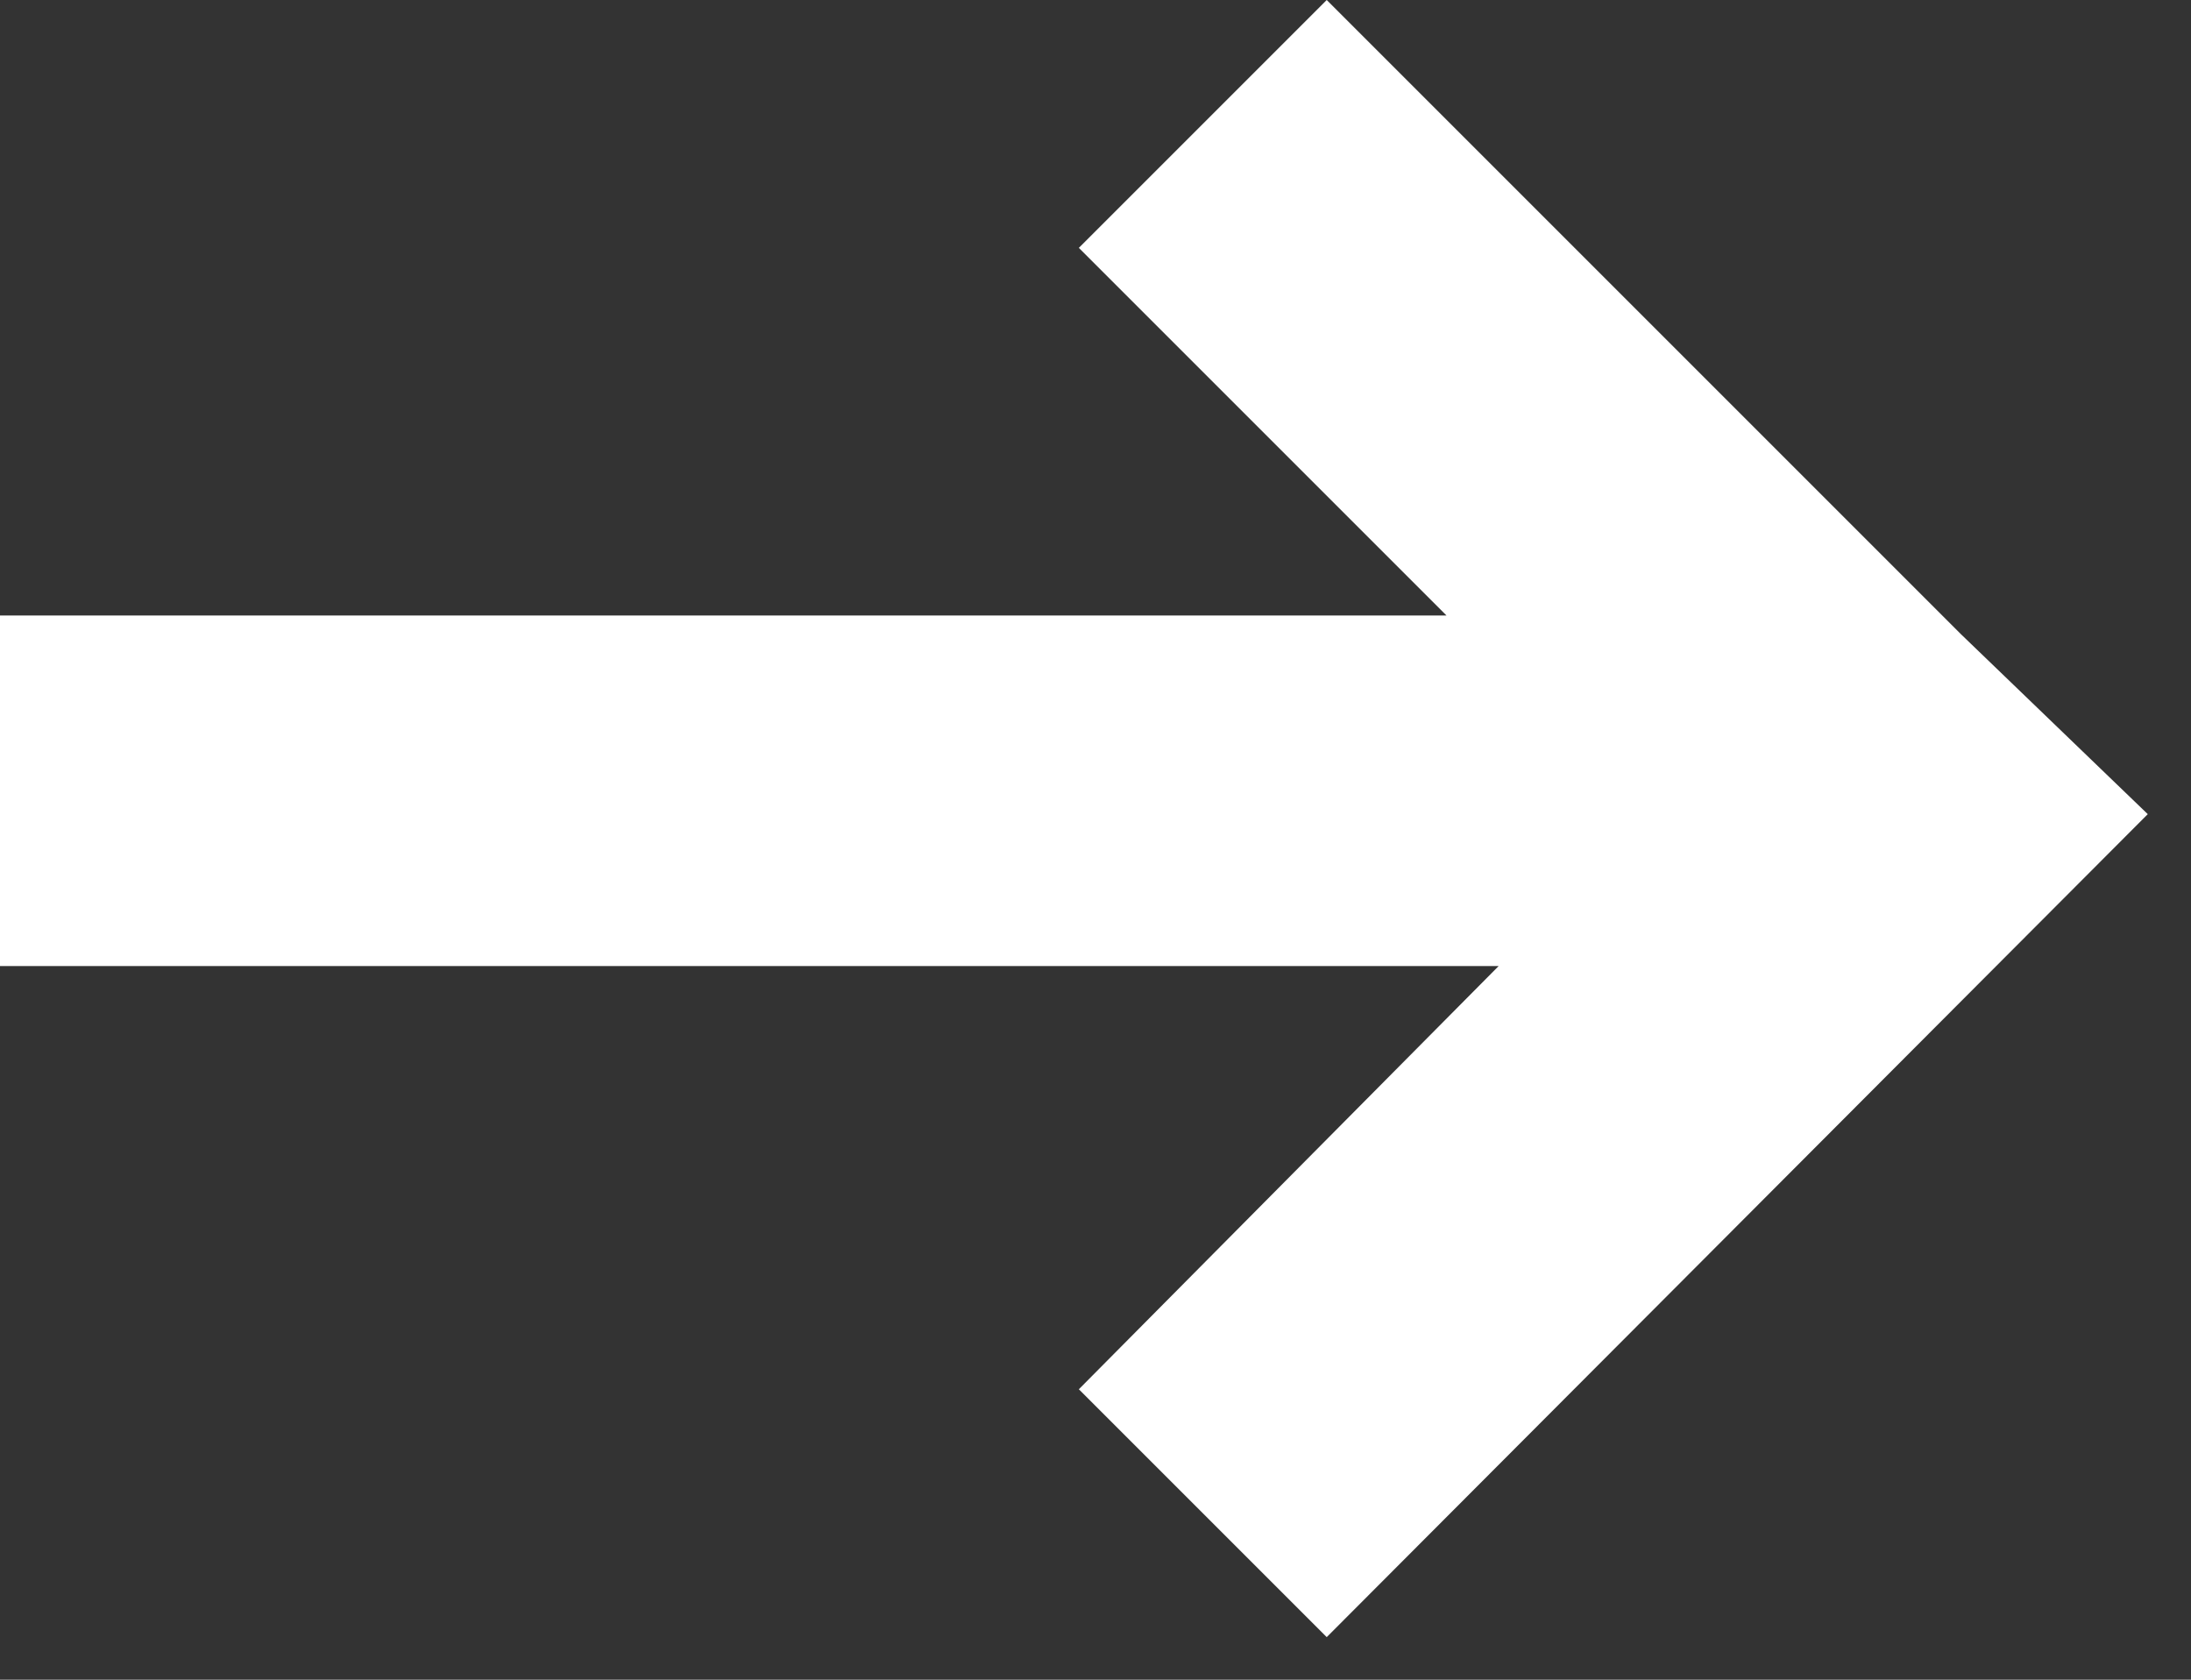 <?xml version="1.0" encoding="UTF-8"?>
<svg width="30px" height="23px" viewBox="0 0 30 23" version="1.1" xmlns="http://www.w3.org/2000/svg" xmlns:xlink="http://www.w3.org/1999/xlink">
    <rect x="0" y="0" width="30" height="23" fill="#333333" stroke="none"/>
    <title>arrow-right-diap</title>
    <g id="Page-1" stroke="none" stroke-width="1" fill="none" fill-rule="evenodd">
        <g id="Desktop-|-Homepage" transform="translate(-1134, -887)" fill="#FFFFFF">
            <g id="arrow-right-diap" transform="translate(1134, 887)">
                <path d="M18.166,-4.58690866e-12 L26.847,8.681 L29.408,11.148 L18.166,22.417 L14.772,19.023 L20.52,13.228 L0,13.228 L0,8.428 L19.806,8.428 L14.772,3.394 L18.166,-4.58690866e-12 Z" id="Combined-Shape"></path>
            </g>
        </g>
    </g>
</svg>